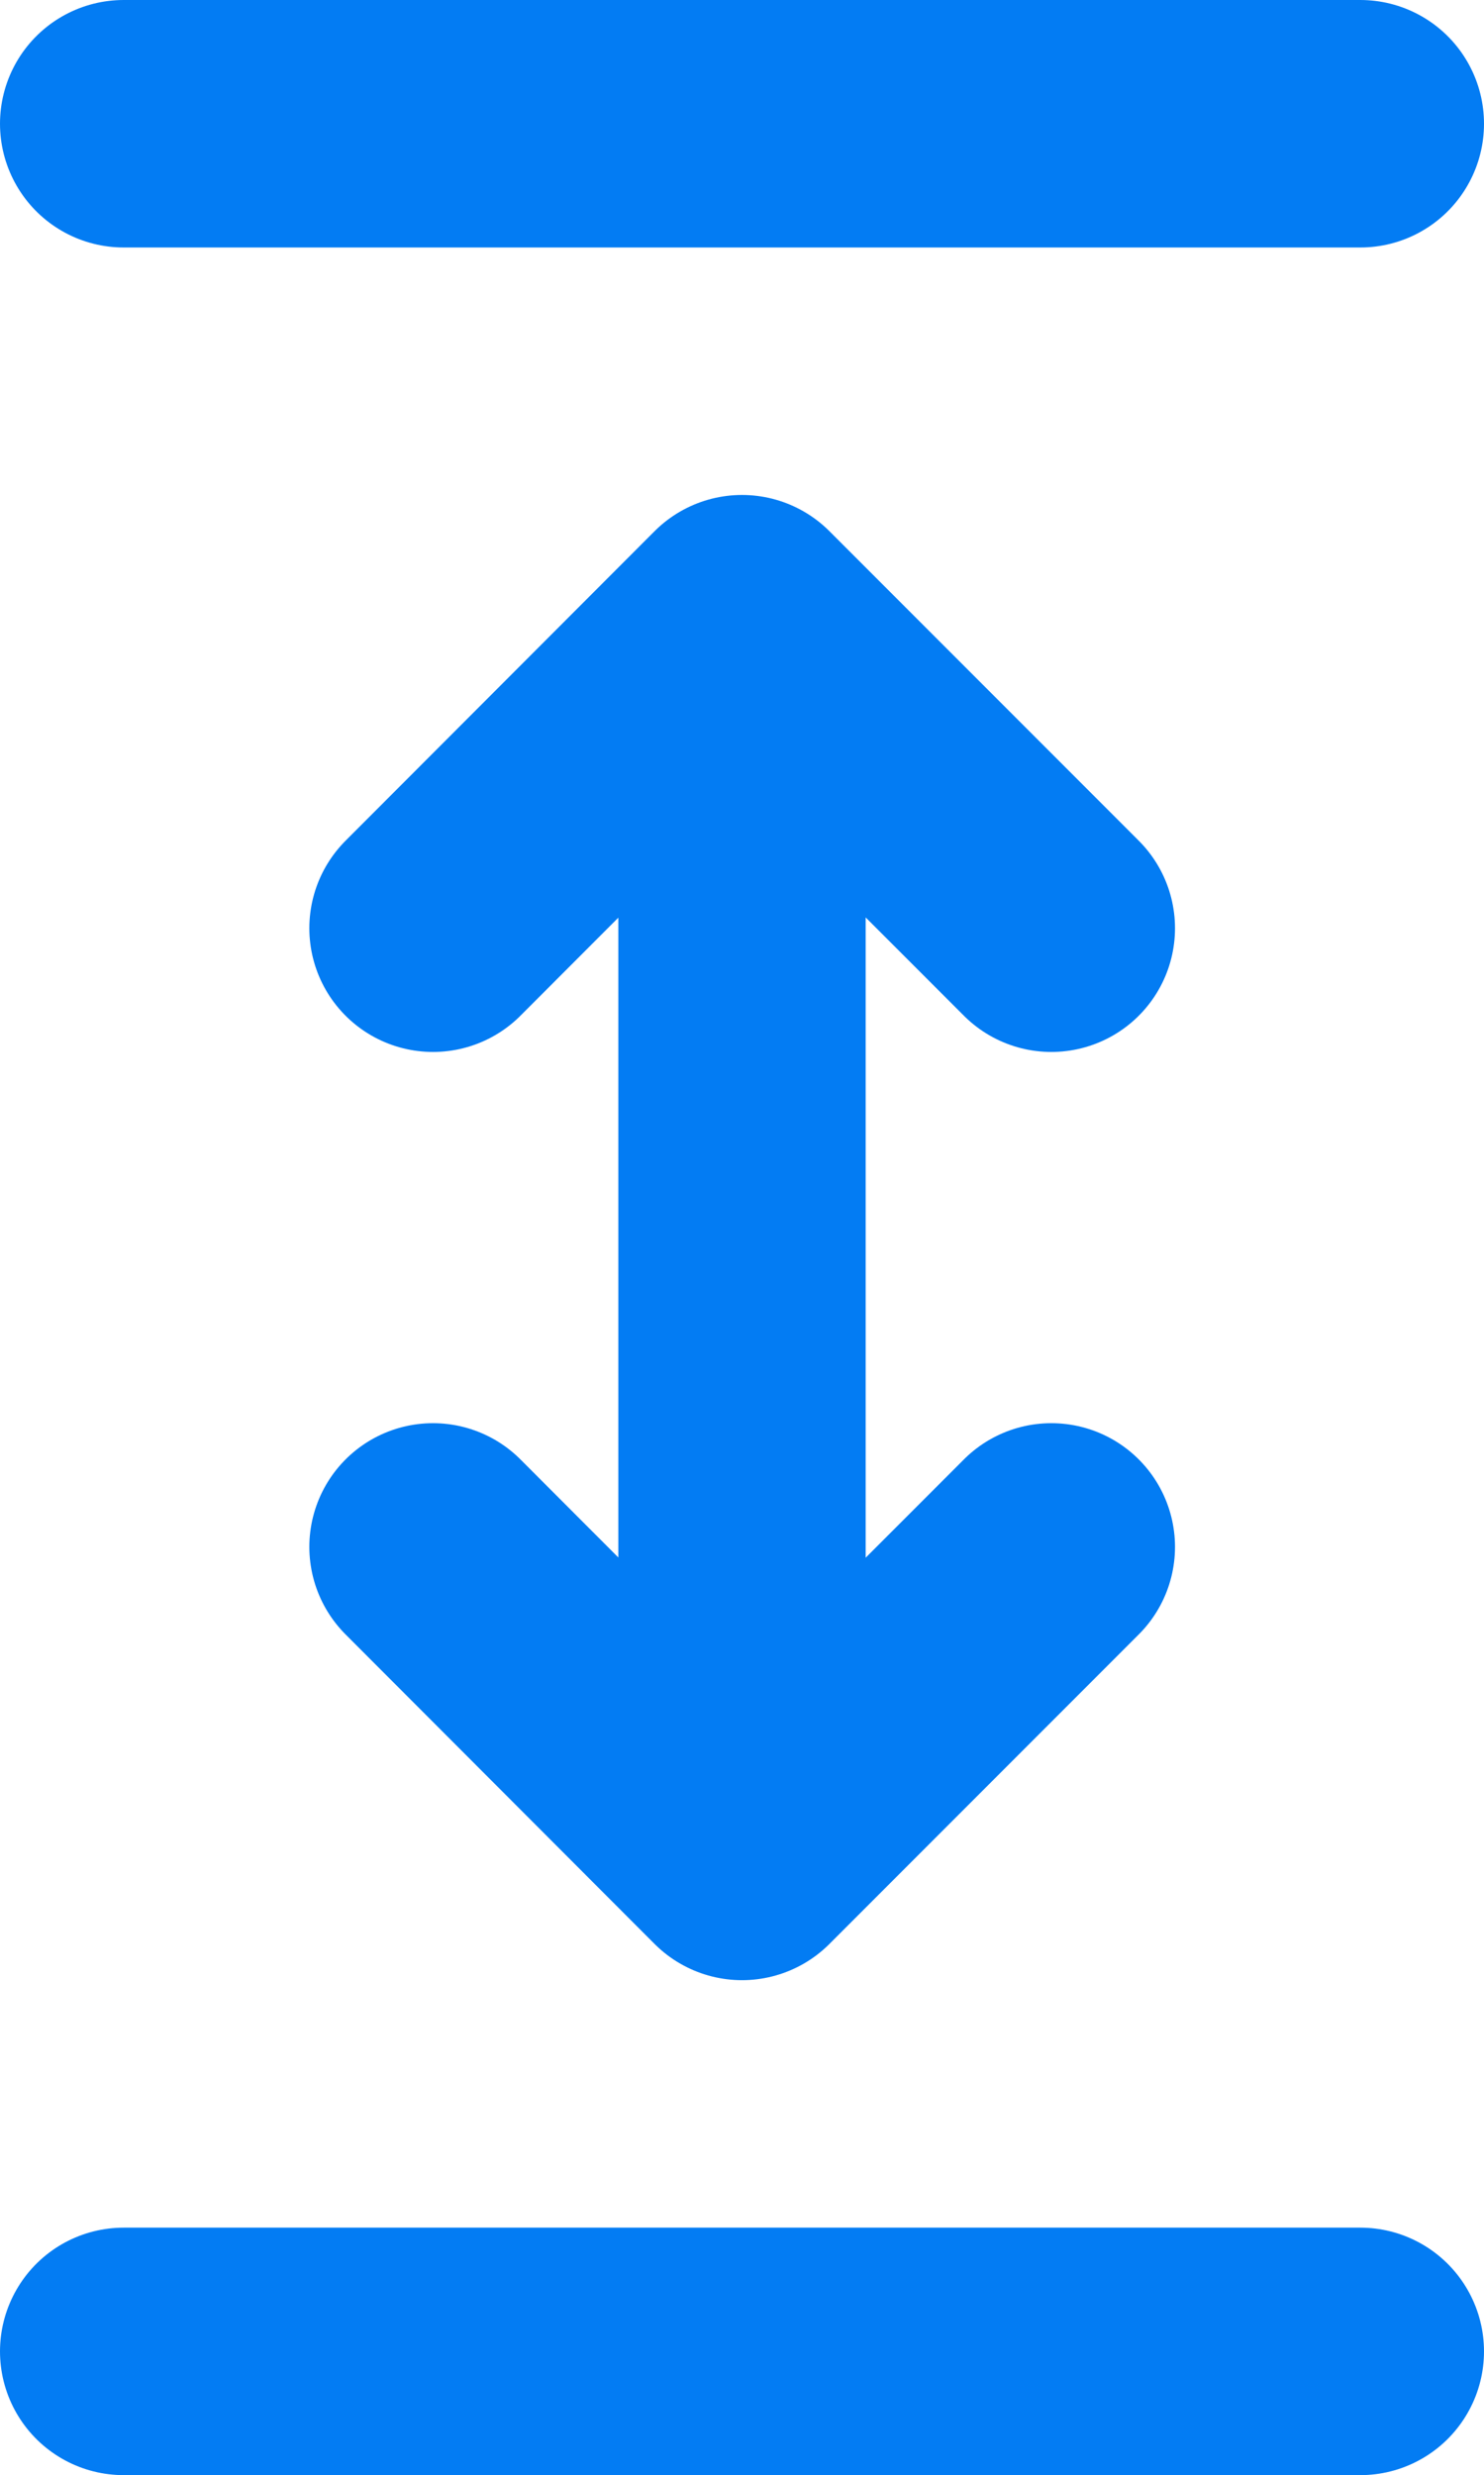 <svg xmlns="http://www.w3.org/2000/svg" viewBox="0 0 44.28 73.81"><defs><style>.cls-1{fill:none;stroke:#037cf3;stroke-linecap:round;stroke-linejoin:round;stroke-width:7.38px;}</style></defs><g id="Layer_2" data-name="Layer 2"><g id="GFX"><path class="cls-1" d="M40.59,70.12H3.69"></path><path class="cls-1" d="M40.59,3.69H3.69"></path><path class="cls-1" d="M22.14,18.45V55.36m0-36.91,9.23,9.23m-9.23-9.23-9.22,9.23m9.22,27.68,9.23-9.23m-9.23,9.23-9.22-9.23"></path></g></g></svg>